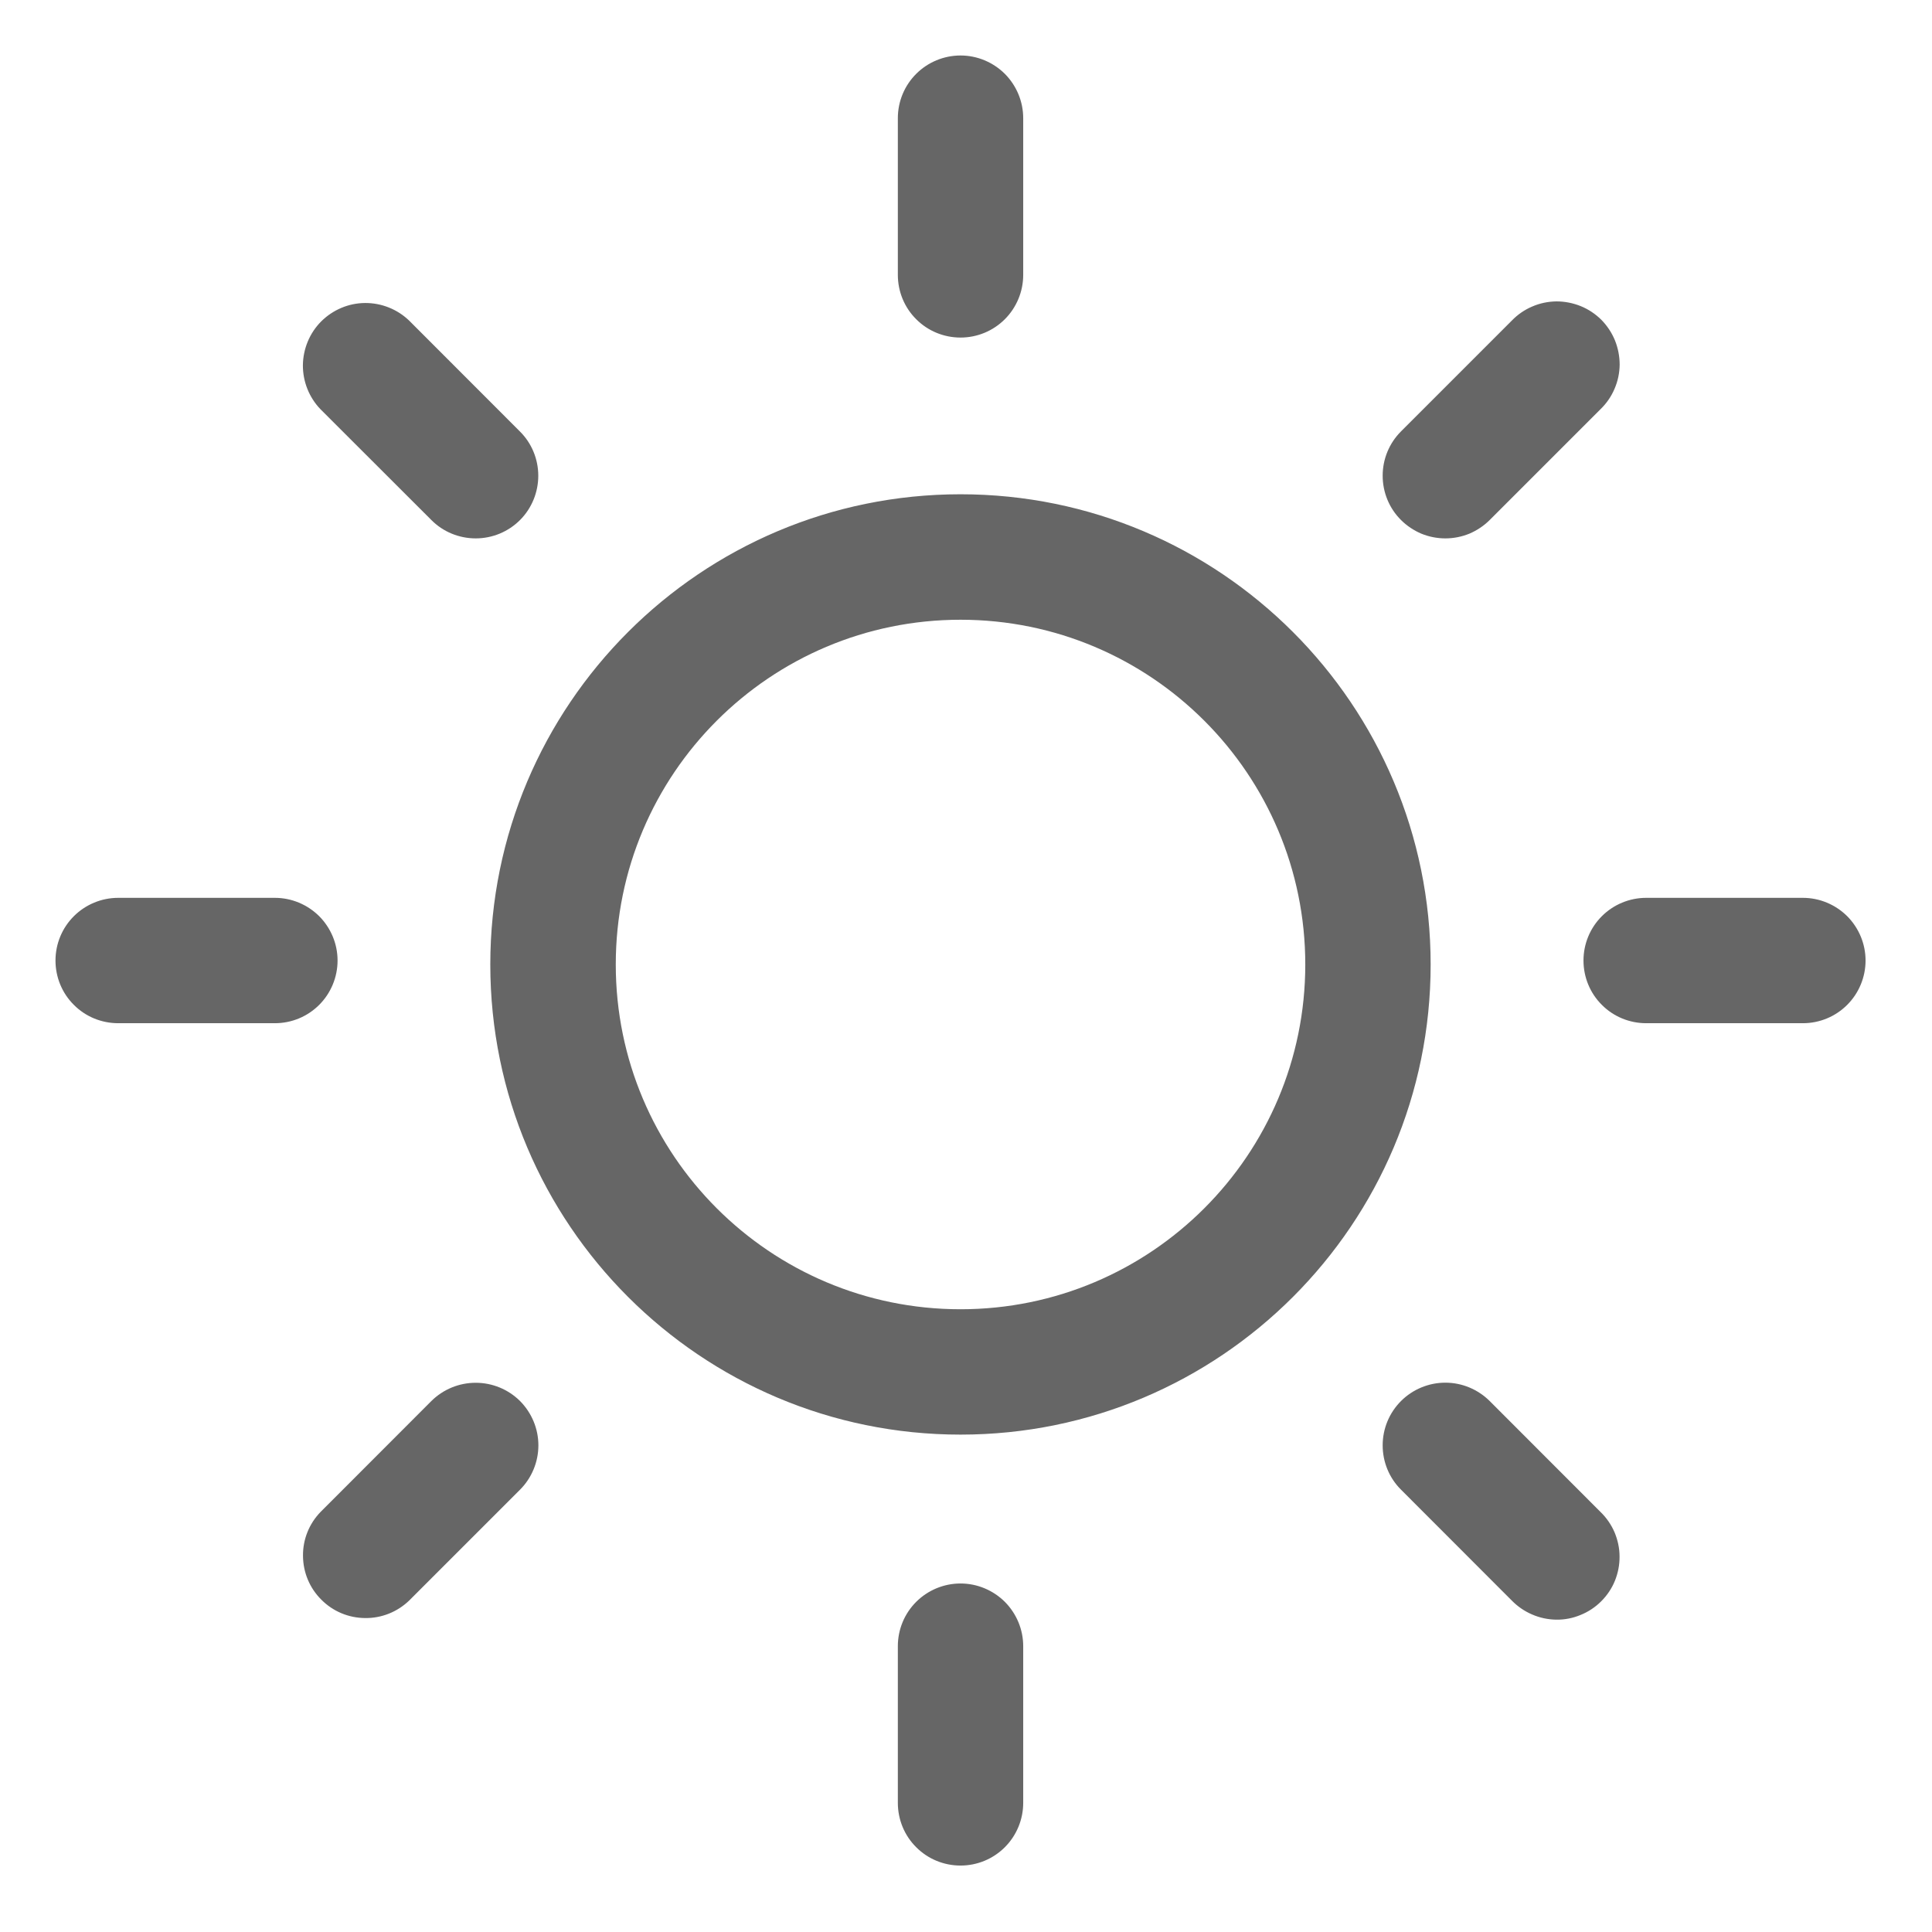 <svg width="18" height="18" viewBox="0 0 18 18" fill="none" xmlns="http://www.w3.org/2000/svg">
<path id="Vector" d="M8.949 3.145C8.794 3.145 8.645 3.084 8.536 2.974C8.426 2.865 8.365 2.716 8.365 2.561V1.101C8.365 0.946 8.426 0.798 8.536 0.688C8.645 0.579 8.794 0.517 8.949 0.517C9.104 0.517 9.252 0.579 9.362 0.688C9.471 0.798 9.533 0.946 9.533 1.101V2.561C9.533 2.716 9.471 2.865 9.362 2.974C9.252 3.084 9.104 3.145 8.949 3.145ZM13.053 4.845C12.943 4.736 12.882 4.587 12.882 4.432C12.882 4.277 12.943 4.129 13.053 4.019L14.085 2.987C14.139 2.931 14.204 2.886 14.275 2.856C14.346 2.825 14.423 2.809 14.501 2.808C14.578 2.808 14.655 2.823 14.727 2.852C14.799 2.881 14.864 2.925 14.919 2.979C14.973 3.034 15.017 3.1 15.046 3.171C15.075 3.243 15.09 3.32 15.09 3.398C15.089 3.475 15.073 3.552 15.042 3.623C15.012 3.694 14.967 3.759 14.911 3.813L13.879 4.845C13.825 4.899 13.76 4.942 13.69 4.972C13.619 5.001 13.543 5.016 13.466 5.016C13.389 5.016 13.313 5.001 13.242 4.972C13.172 4.942 13.107 4.899 13.053 4.845ZM14.753 8.949C14.753 8.794 14.814 8.646 14.924 8.536C15.033 8.427 15.182 8.365 15.337 8.365H16.797C16.952 8.365 17.1 8.427 17.21 8.536C17.319 8.646 17.381 8.794 17.381 8.949C17.381 9.104 17.319 9.253 17.21 9.362C17.1 9.472 16.952 9.533 16.797 9.533H15.337C15.182 9.533 15.033 9.472 14.924 9.362C14.814 9.253 14.753 9.104 14.753 8.949ZM13.053 13.053C13.162 12.944 13.311 12.882 13.466 12.882C13.621 12.882 13.769 12.944 13.879 13.053L14.911 14.086C14.967 14.14 15.011 14.204 15.042 14.275C15.072 14.347 15.089 14.423 15.089 14.501C15.09 14.578 15.075 14.655 15.046 14.727C15.017 14.799 14.973 14.864 14.918 14.919C14.863 14.974 14.798 15.017 14.726 15.046C14.655 15.076 14.578 15.091 14.5 15.09C14.423 15.089 14.346 15.073 14.275 15.042C14.204 15.012 14.139 14.967 14.085 14.912L13.053 13.879C12.943 13.77 12.882 13.621 12.882 13.466C12.882 13.311 12.943 13.163 13.053 13.053ZM8.949 14.753C9.104 14.753 9.252 14.815 9.362 14.924C9.471 15.034 9.533 15.182 9.533 15.337V16.797C9.533 16.952 9.471 17.101 9.362 17.21C9.252 17.32 9.104 17.381 8.949 17.381C8.794 17.381 8.645 17.32 8.536 17.21C8.426 17.101 8.365 16.952 8.365 16.797V15.337C8.365 15.182 8.426 15.034 8.536 14.924C8.645 14.815 8.794 14.753 8.949 14.753ZM4.845 13.053C4.954 13.163 5.016 13.311 5.016 13.466C5.016 13.621 4.954 13.77 4.845 13.879L3.812 14.912C3.702 15.018 3.555 15.077 3.402 15.075C3.248 15.074 3.102 15.013 2.994 14.904C2.885 14.796 2.824 14.65 2.823 14.496C2.821 14.343 2.88 14.196 2.987 14.086L4.019 13.053C4.129 12.944 4.277 12.883 4.432 12.883C4.587 12.883 4.735 12.944 4.845 13.053ZM3.145 8.949C3.145 9.104 3.083 9.253 2.974 9.362C2.864 9.472 2.716 9.533 2.561 9.533H1.101C0.946 9.533 0.797 9.472 0.688 9.362C0.578 9.253 0.517 9.104 0.517 8.949C0.517 8.794 0.578 8.646 0.688 8.536C0.797 8.427 0.946 8.365 1.101 8.365H2.561C2.716 8.365 2.864 8.427 2.974 8.536C3.083 8.646 3.145 8.794 3.145 8.949ZM4.845 4.845C4.735 4.955 4.587 5.016 4.432 5.016C4.277 5.016 4.128 4.955 4.019 4.845L2.986 3.813C2.88 3.703 2.821 3.555 2.822 3.402C2.824 3.249 2.885 3.102 2.993 2.994C3.102 2.886 3.248 2.824 3.401 2.823C3.554 2.822 3.702 2.881 3.812 2.987L4.844 4.02C4.954 4.129 5.015 4.278 5.015 4.432C5.015 4.587 4.954 4.736 4.845 4.845ZM8.949 4.605C11.368 4.605 13.329 6.567 13.329 8.986C13.329 11.405 11.368 13.366 8.949 13.366C6.53 13.366 4.568 11.405 4.568 8.986C4.568 6.567 6.53 4.605 8.949 4.605ZM8.949 5.774C7.175 5.774 5.737 7.212 5.737 8.986C5.737 10.76 7.175 12.198 8.949 12.198C10.723 12.198 12.161 10.76 12.161 8.986C12.161 7.212 10.723 5.774 8.949 5.774Z" fill="#666666"/>
</svg>
